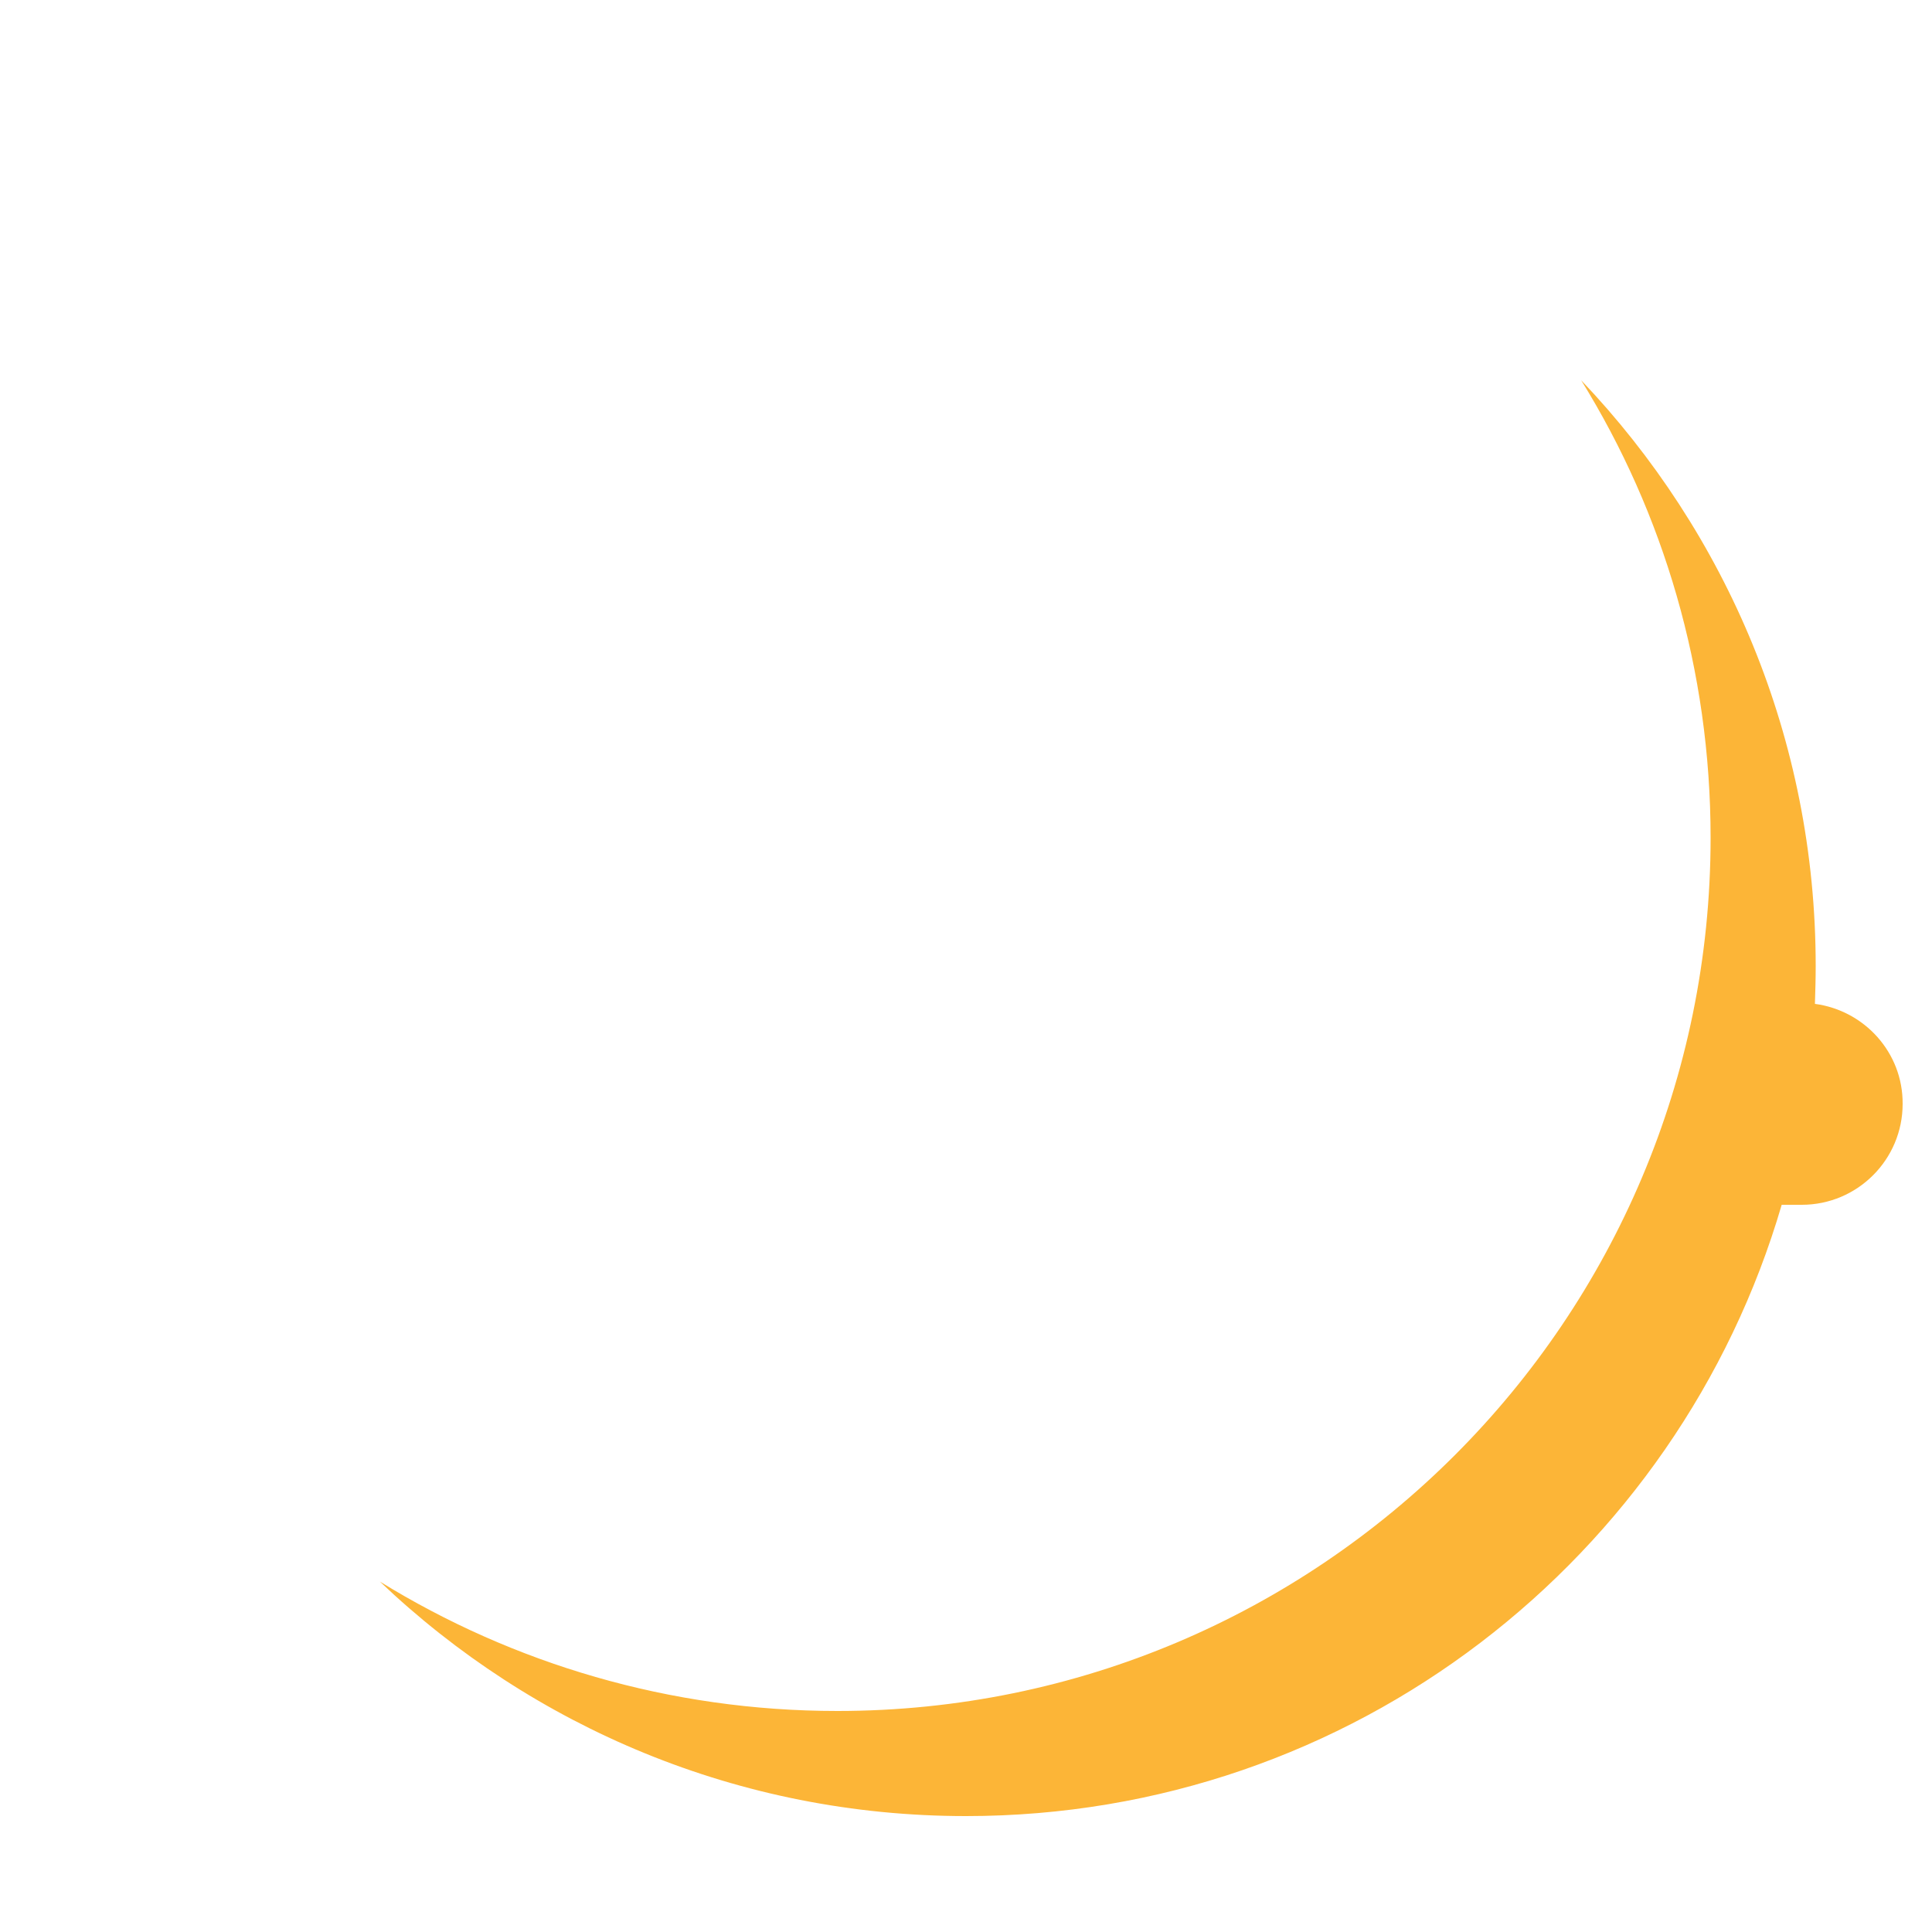<?xml version="1.0" encoding="utf-8"?>
<!-- Generator: Adobe Illustrator 16.0.4, SVG Export Plug-In . SVG Version: 6.00 Build 0)  -->
<!DOCTYPE svg PUBLIC "-//W3C//DTD SVG 1.1//EN" "http://www.w3.org/Graphics/SVG/1.1/DTD/svg11.dtd">
<svg version="1.1" id="Layer_1" xmlns="http://www.w3.org/2000/svg" xmlns:xlink="http://www.w3.org/1999/xlink" x="0px" y="0px"
	 width="500px" height="500px" viewBox="0 0 500 500" enable-background="new 0 0 500 500" xml:space="preserve">
<path fill="#FCB537" d="M469.7,259.8c0.1-3.3,0.2-6.5,0.2-9.8c0-58.8-23.1-112.1-60.7-151.6c21.3,34.4,33.5,75,33.5,118.4
	c0,124.8-101.2,226-226,226c-43.4,0-84-12.3-118.4-33.5C137.8,446.9,191.2,470,250,470c100.1,0,184.4-66.8,211.1-158.2h5.2
	c14.4,0,26.1-11.7,26.1-26.1C492.5,272.4,482.5,261.5,469.7,259.8"/>
</svg>
